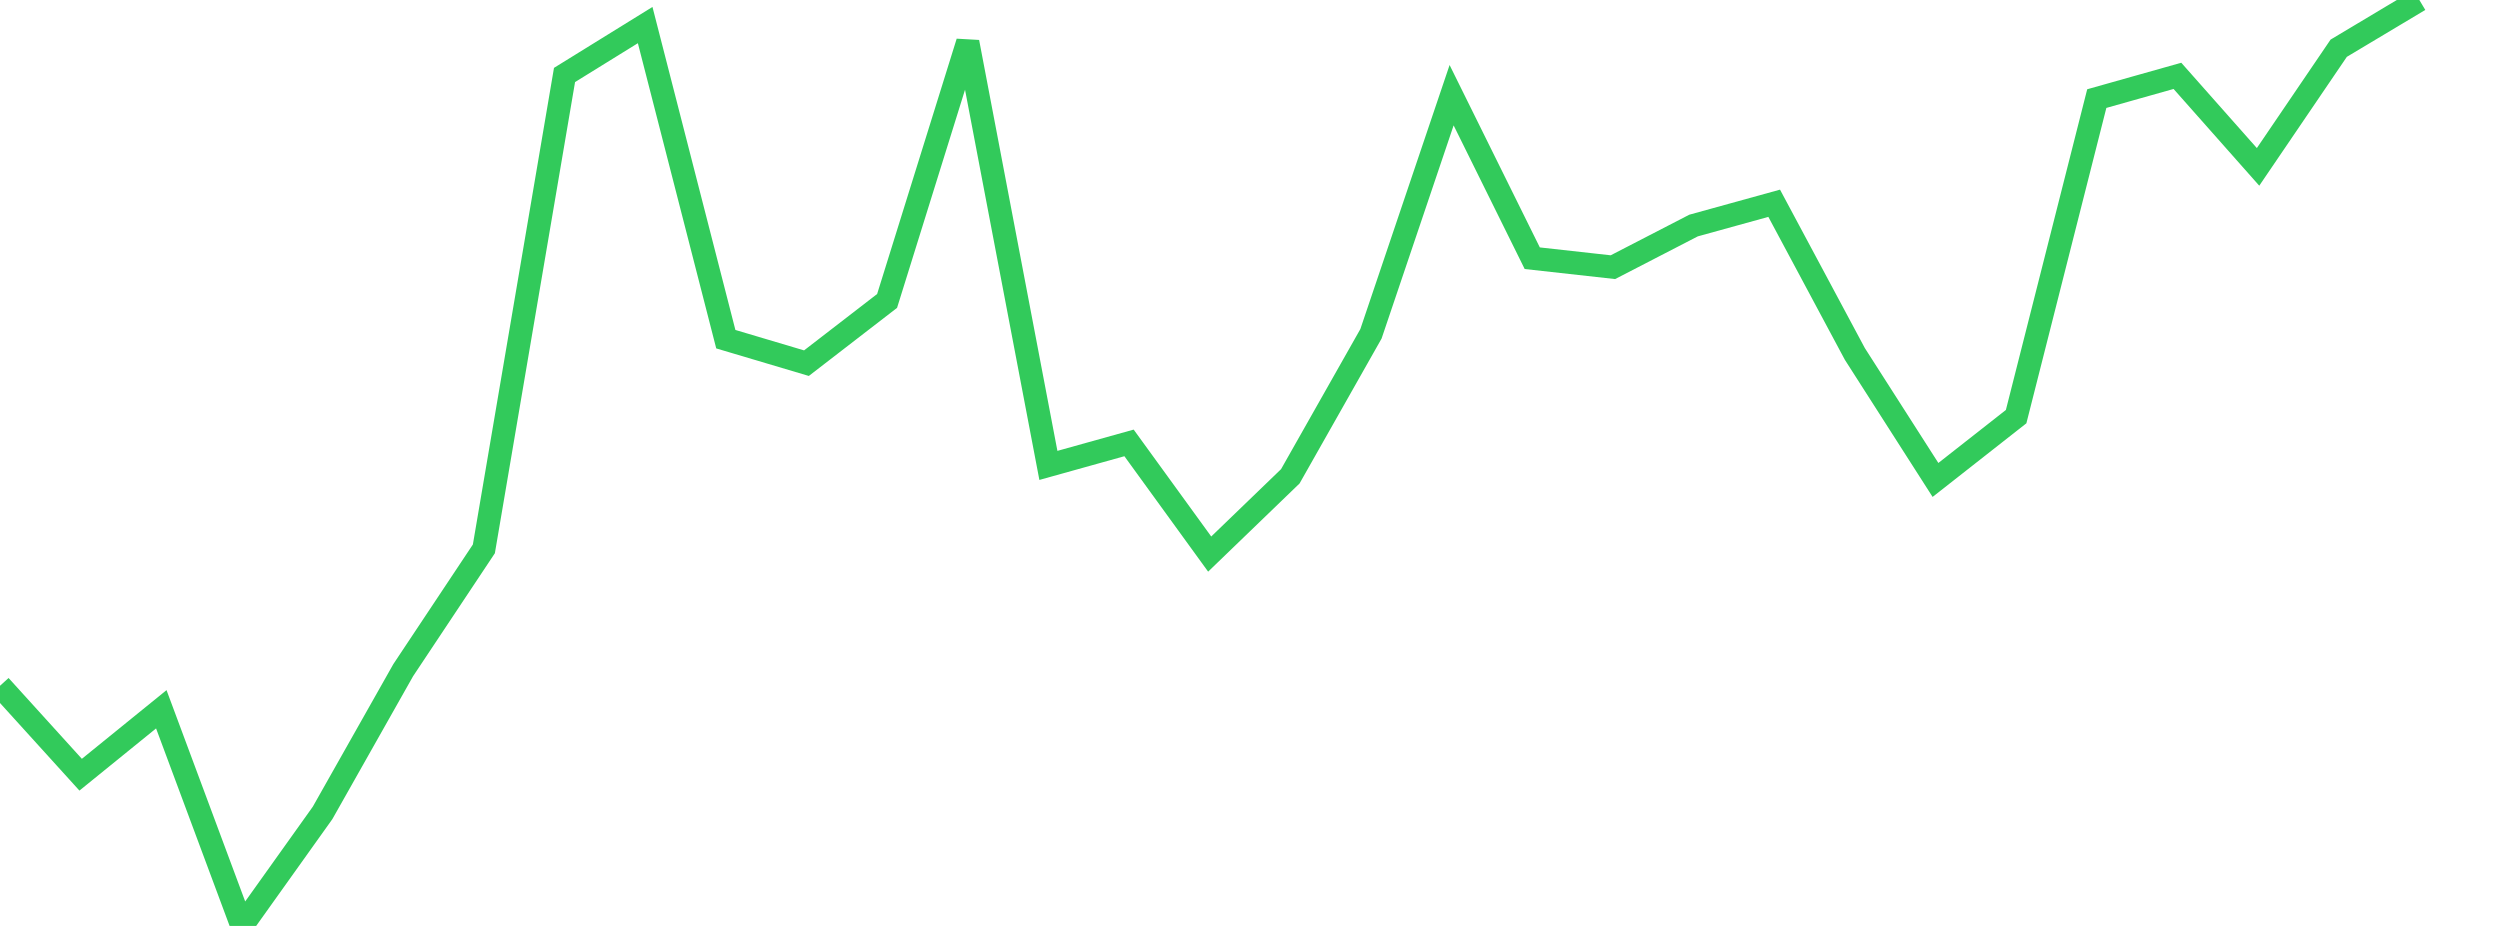 <?xml version="1.0" standalone="no"?>
<!DOCTYPE svg PUBLIC "-//W3C//DTD SVG 1.1//EN" "http://www.w3.org/Graphics/SVG/1.1/DTD/svg11.dtd">

<svg width="135" height="50" viewBox="0 0 135 50" preserveAspectRatio="none" 
  xmlns="http://www.w3.org/2000/svg"
  xmlns:xlink="http://www.w3.org/1999/xlink">


<polyline points="0.0, 37.032 4.355, 41.834 8.71, 38.301 13.065, 50.0 17.419, 43.897 21.774, 36.188 26.129, 29.639 30.484, 4.048 34.839, 1.354 39.194, 18.316 43.548, 19.611 47.903, 16.25 52.258, 2.274 56.613, 25.132 60.968, 23.917 65.323, 29.92 69.677, 25.72 74.032, 18.026 78.387, 5.141 82.742, 13.944 87.097, 14.428 91.452, 12.179 95.806, 10.976 100.161, 19.111 104.516, 25.917 108.871, 22.498 113.226, 5.324 117.581, 4.096 121.935, 9.012 126.29, 2.604 130.645, 0.0" fill="none" stroke="#32ca5b" stroke-width="1.25"/>

</svg>